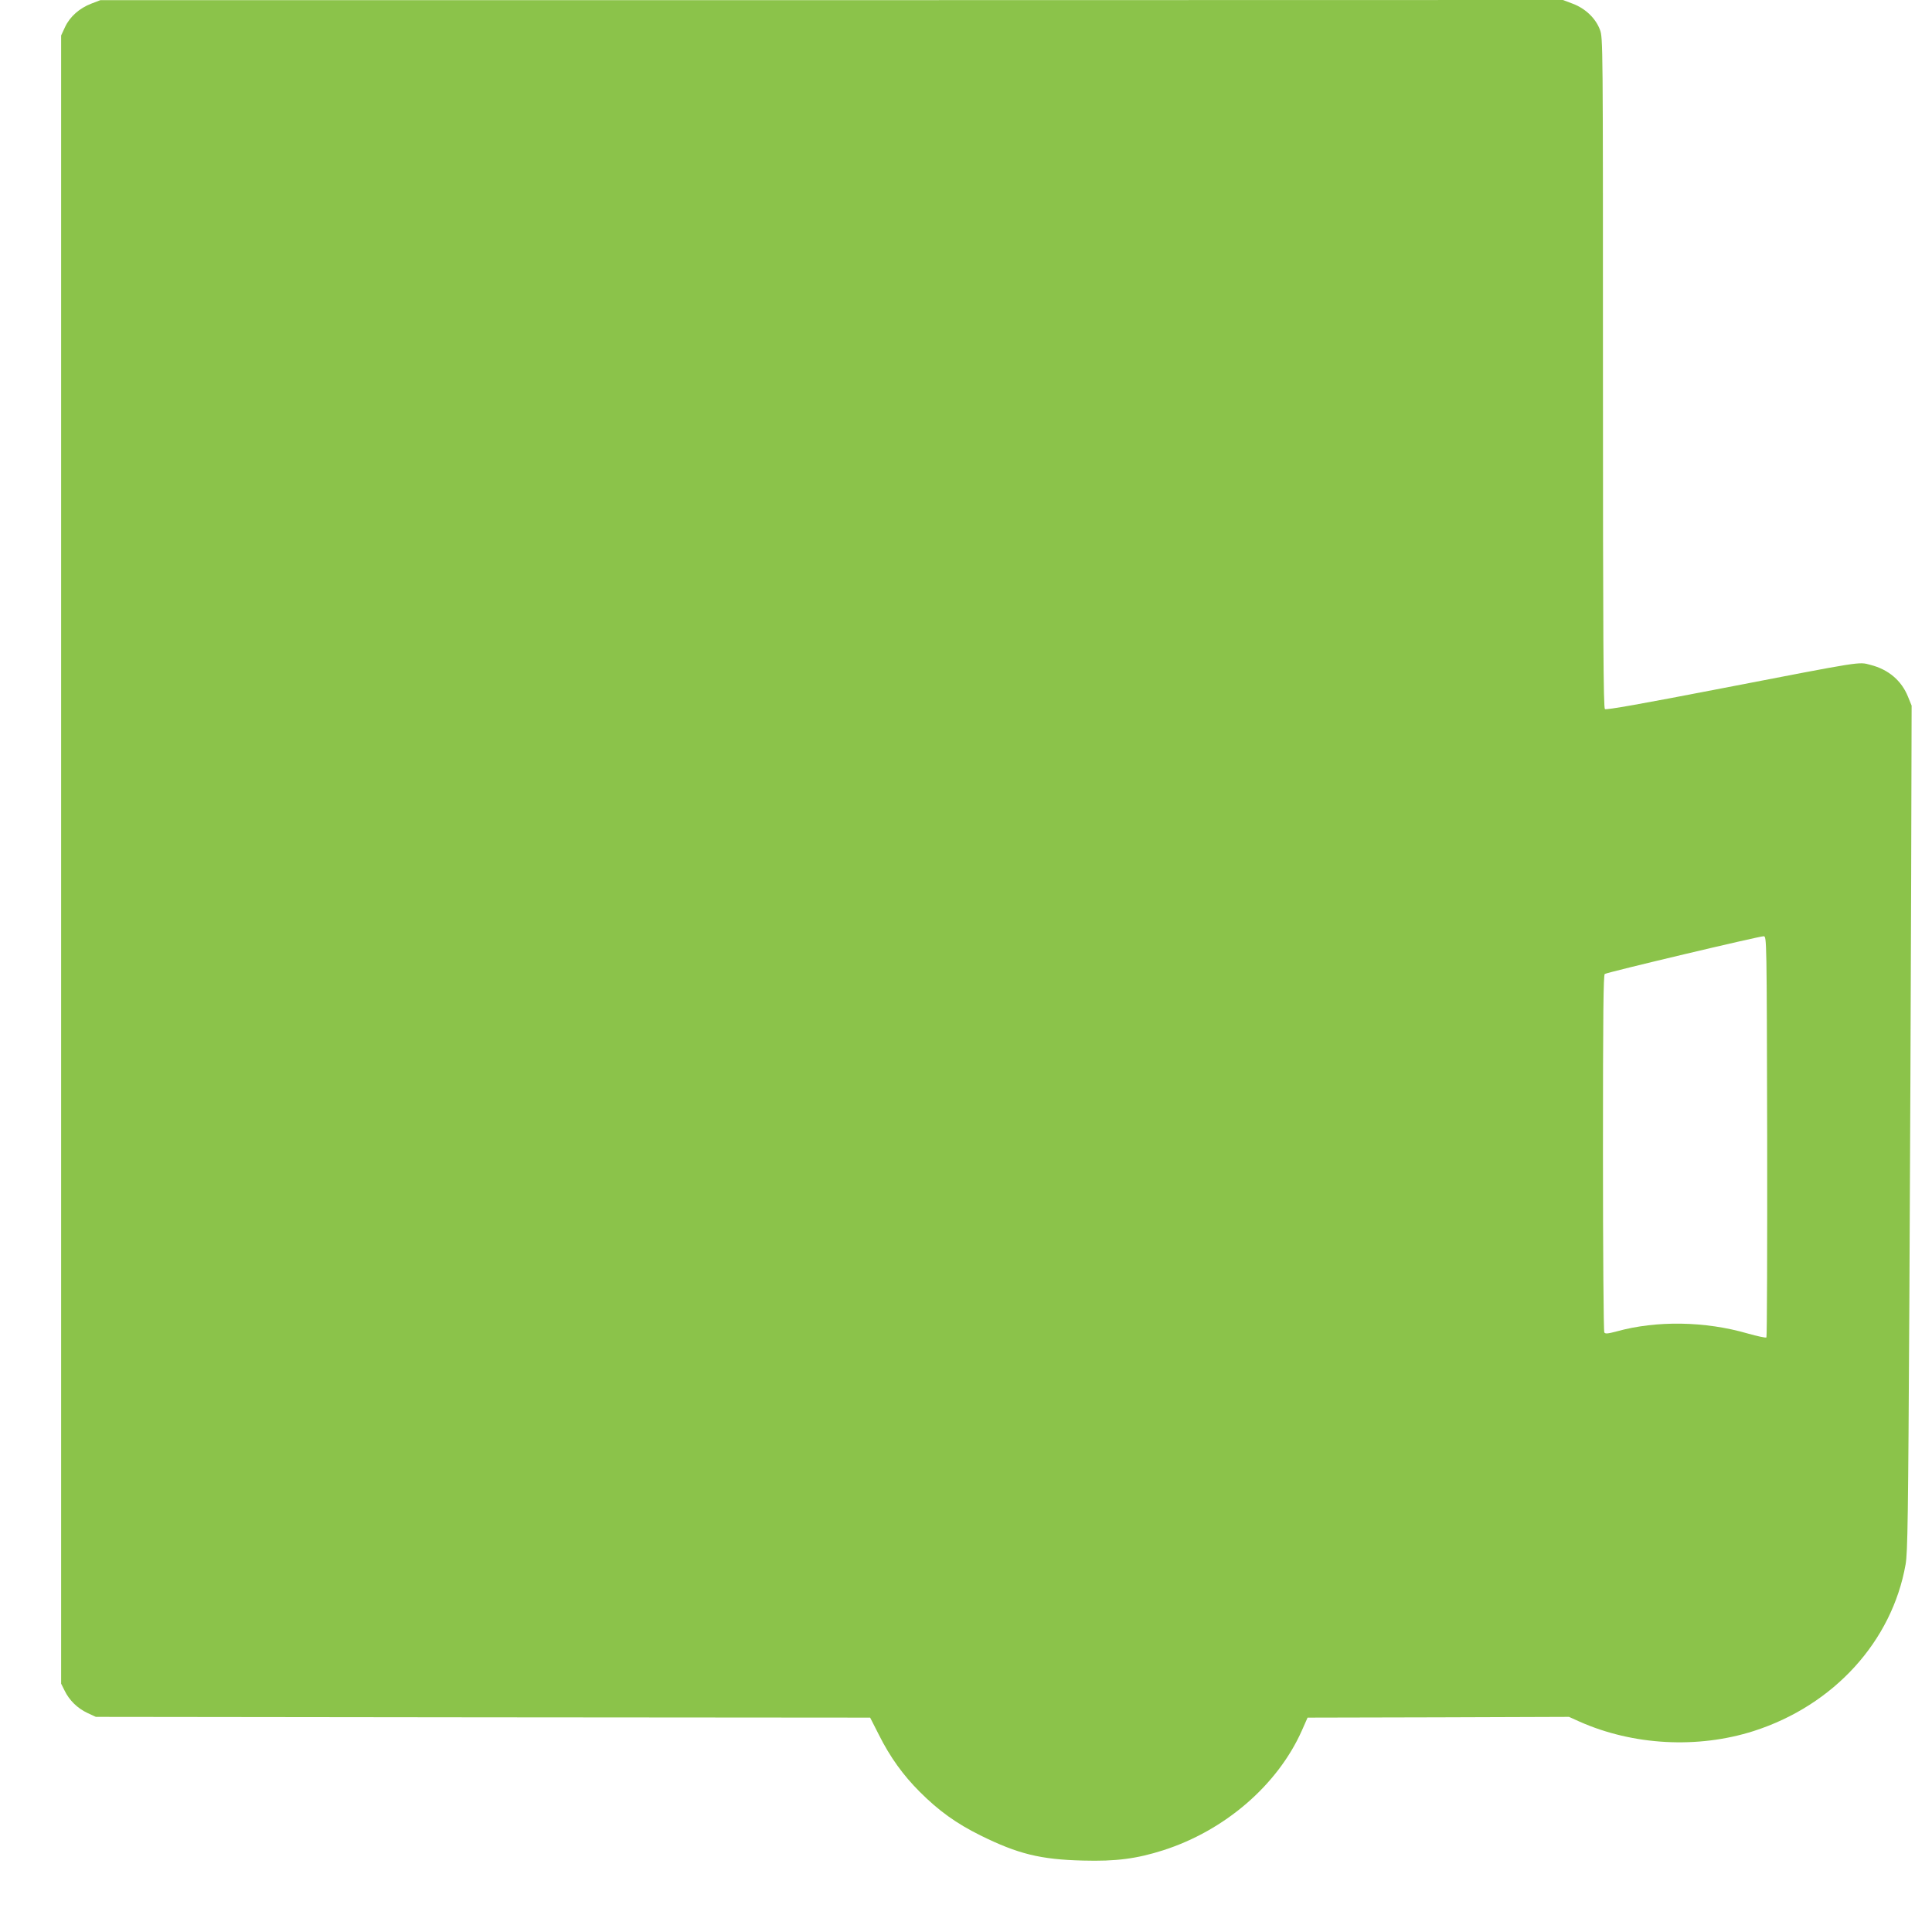 <?xml version="1.0" standalone="no"?>
<!DOCTYPE svg PUBLIC "-//W3C//DTD SVG 20010904//EN"
 "http://www.w3.org/TR/2001/REC-SVG-20010904/DTD/svg10.dtd">
<svg version="1.0" xmlns="http://www.w3.org/2000/svg"
 width="1280pt" height="1264pt" viewBox="0 0 1280 1264"
 preserveAspectRatio="xMidYMid meet">
<g transform="translate(0,1264) scale(0.1,-0.1)"
fill="#8bc34a" stroke="none">
<path d="M605 12616 c-78 -30 -142 -86 -174 -155 l-26 -56 0 -5460 0 -5460 23
-46 c31 -64 85 -117 151 -148 l56 -26 2565 -3 2565 -2 58 -114 c74 -148 161
-268 270 -377 126 -126 241 -209 402 -289 249 -123 397 -160 680 -167 219 -6
355 12 531 68 409 131 758 432 919 793 l38 86 866 2 866 3 71 -32 c354 -157
782 -180 1152 -62 531 170 917 594 1007 1104 14 78 17 306 25 1745 5 910 10
2170 12 2800 l3 1145 -24 59 c-43 107 -130 181 -249 211 -80 21 -40 27 -982
-155 -537 -104 -769 -145 -777 -138 -10 8 -13 466 -13 2229 0 2195 0 2219 -20
2272 -28 75 -95 140 -179 172 l-66 25 -4845 -1 -4845 0 -60 -23z m11103 -7505
c1 -729 -1 -1328 -5 -1332 -5 -4 -60 8 -124 26 -282 82 -604 87 -868 14 -60
-16 -76 -17 -82 -7 -5 7 -9 543 -9 1190 0 928 3 1179 12 1185 19 12 1030 252
1053 250 20 -2 20 -10 23 -1326z"/>
</g>
</svg>
